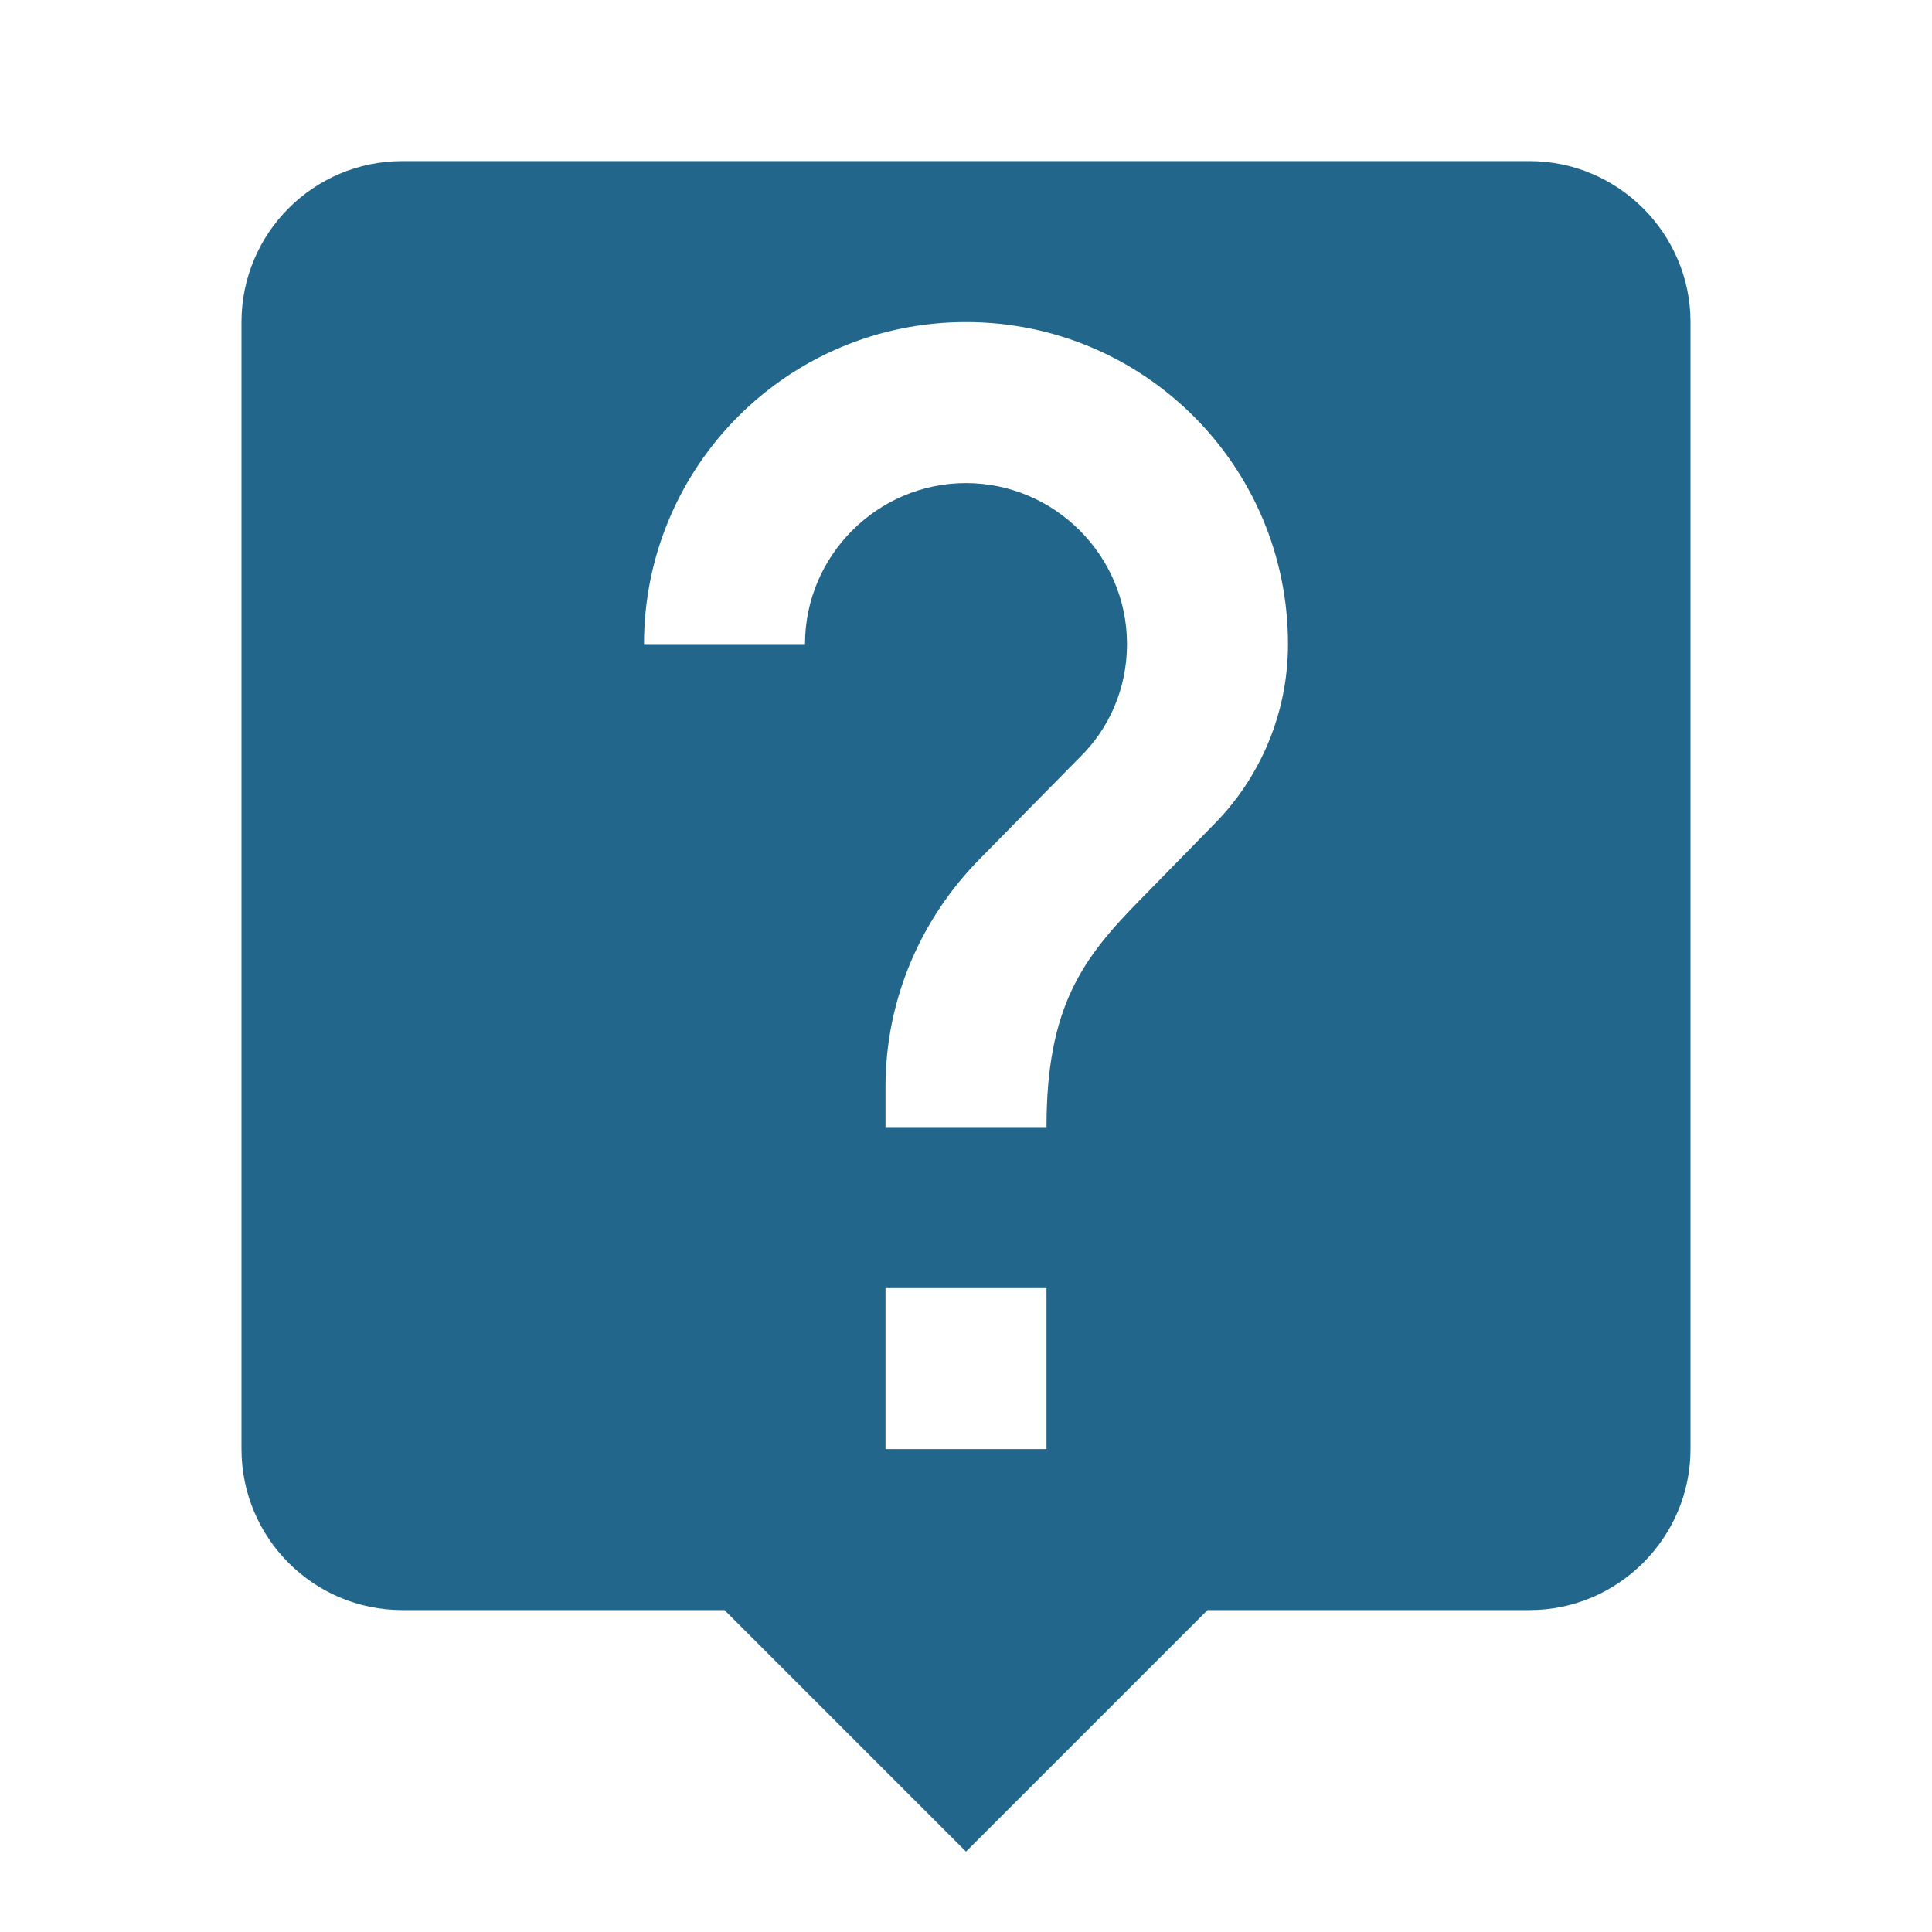 <svg width="24" height="24" viewBox="0 0 24 24" fill="none" xmlns="http://www.w3.org/2000/svg">
<path d="M19 2.001H5C3.89 2.001 3 2.901 3 4.001V18.001C3 19.101 3.89 20.001 5 20.001H9L12 23.001L15 20.001H19C20.1 20.001 21 19.101 21 18.001V4.001C21 2.901 20.1 2.001 19 2.001ZM13 18.001H11V16.001H13V18.001ZM15.07 10.251L14.17 11.171C13.45 11.901 13 12.501 13 14.001H11V13.501C11 12.401 11.45 11.401 12.17 10.671L13.41 9.411C13.78 9.051 14 8.551 14 8.001C14 6.901 13.1 6.001 12 6.001C10.9 6.001 10 6.901 10 8.001H8C8 5.791 9.79 4.001 12 4.001C14.21 4.001 16 5.791 16 8.001C16 8.881 15.64 9.681 15.07 10.251Z" fill="#23668C"/>
</svg>
